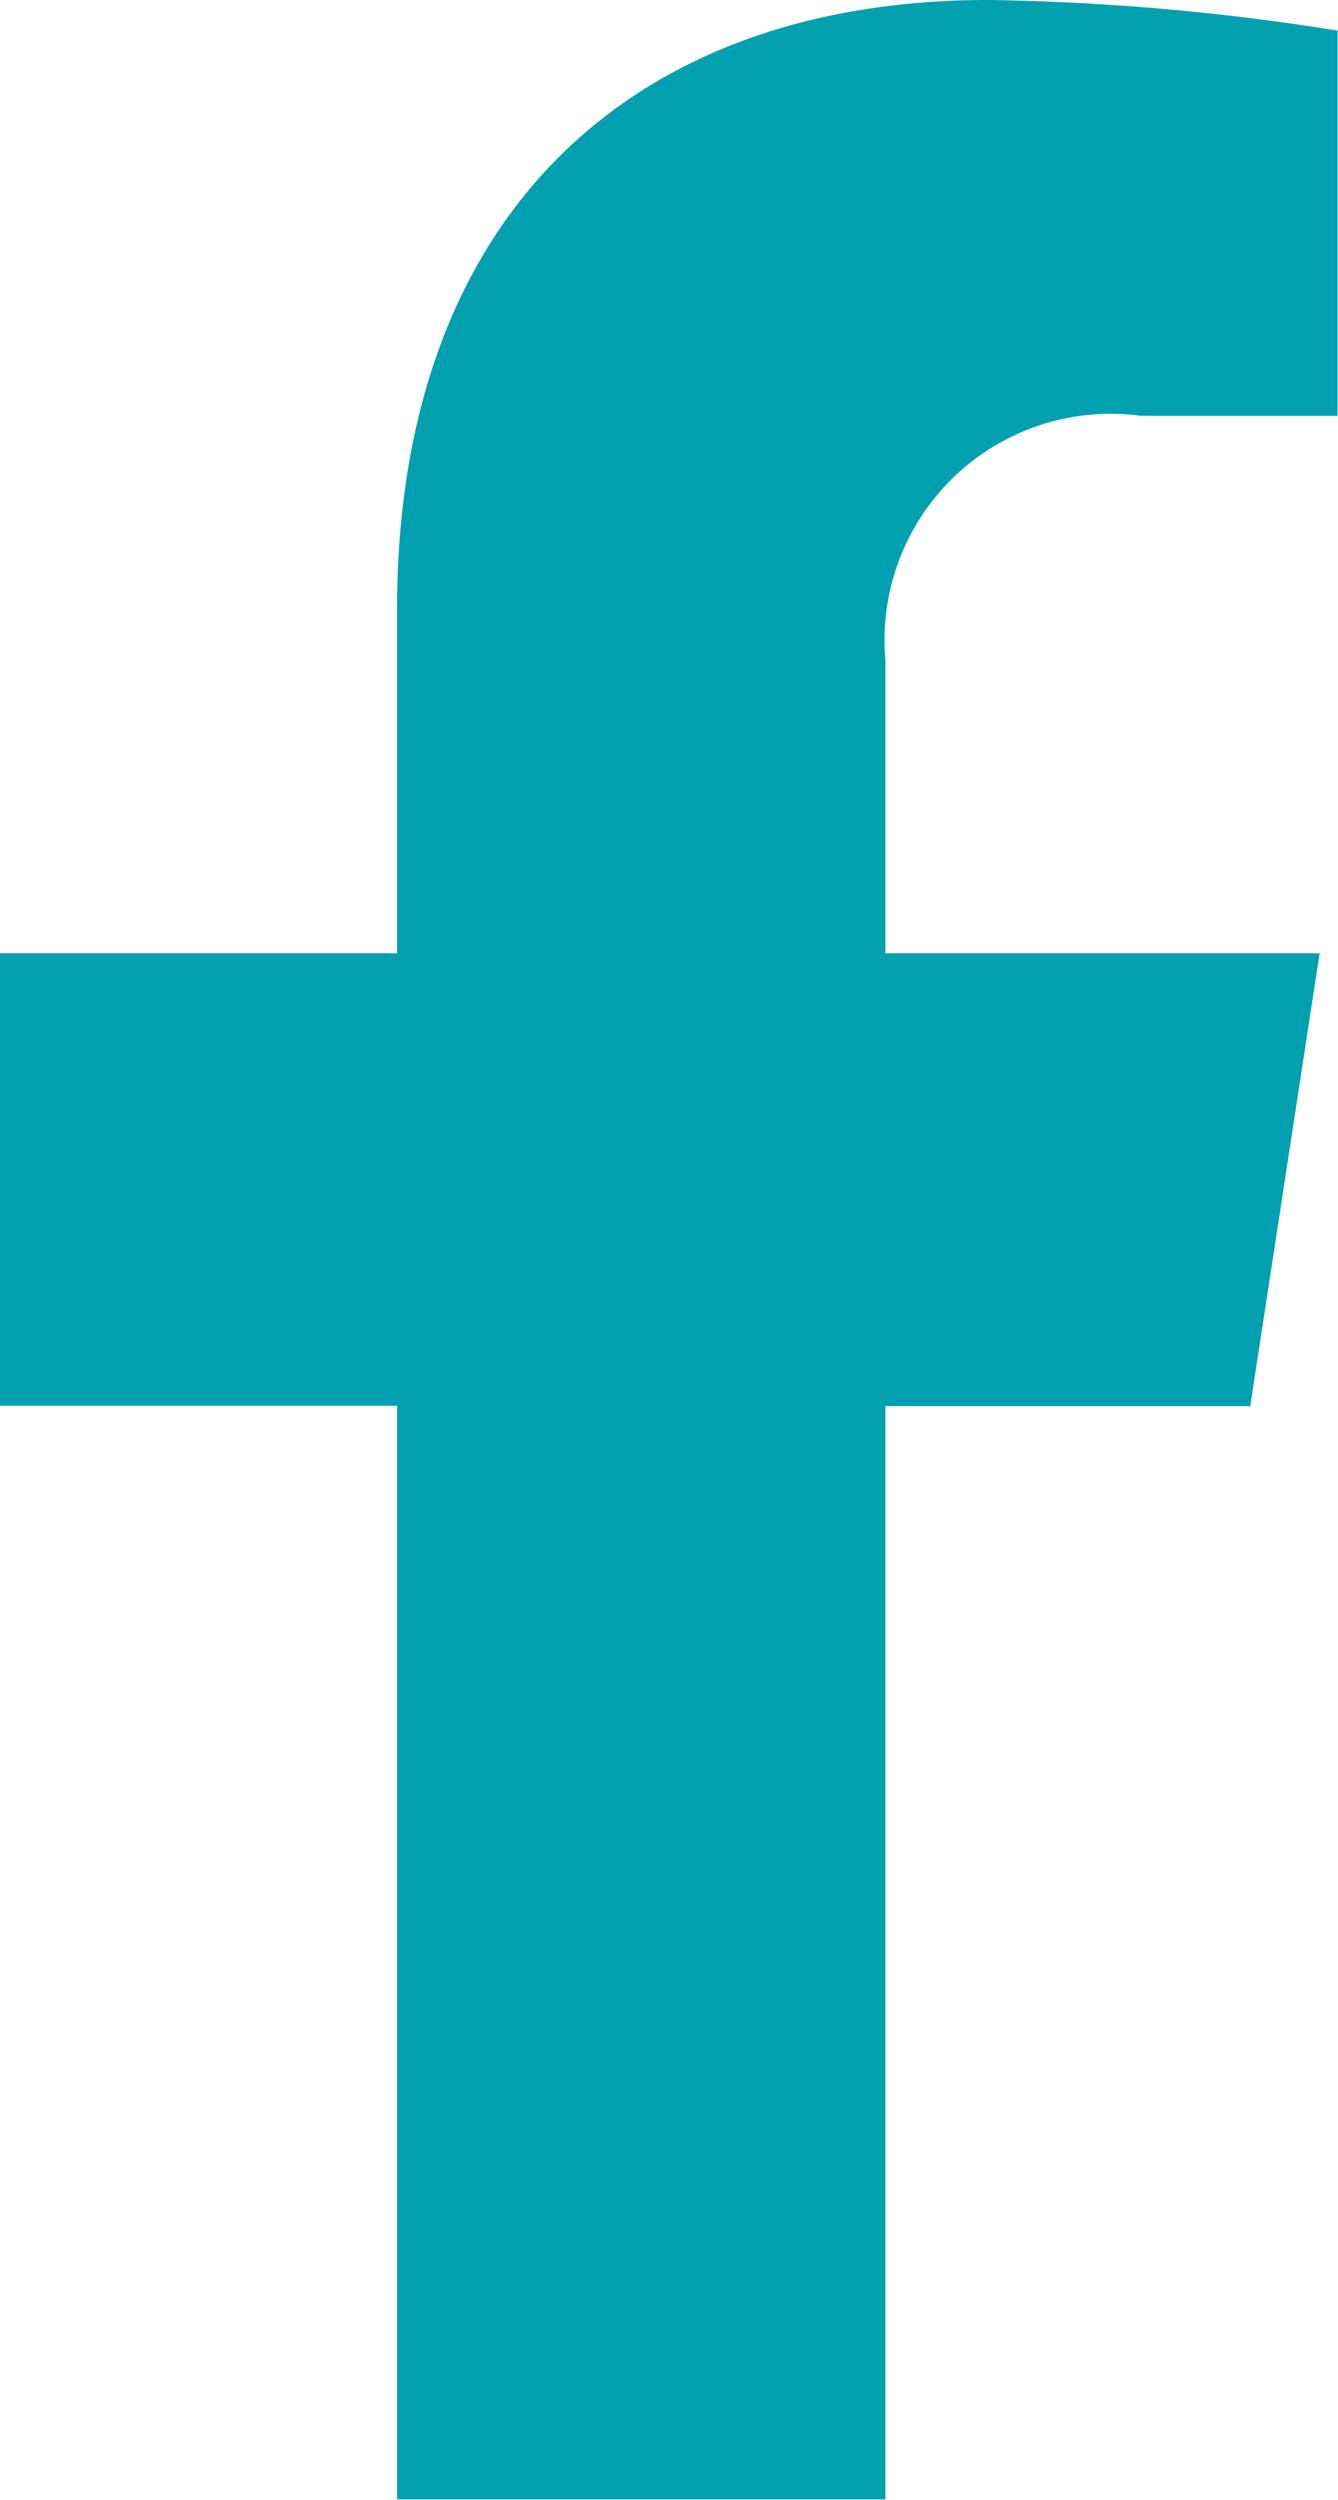 <svg xmlns="http://www.w3.org/2000/svg" width="11.938" height="22.289" viewBox="0 0 11.938 22.289">
  <path id="Icon_awesome-facebook-f" data-name="Icon awesome-facebook-f" d="M11.155,12.537,11.774,8.5H7.9V5.886a2.017,2.017,0,0,1,2.274-2.179h1.76V.273A21.458,21.458,0,0,0,8.814,0C5.627,0,3.543,1.932,3.543,5.429V8.5H0v4.034H3.543v9.751H7.9V12.537Z" fill="#00a0b1"/>
</svg>
